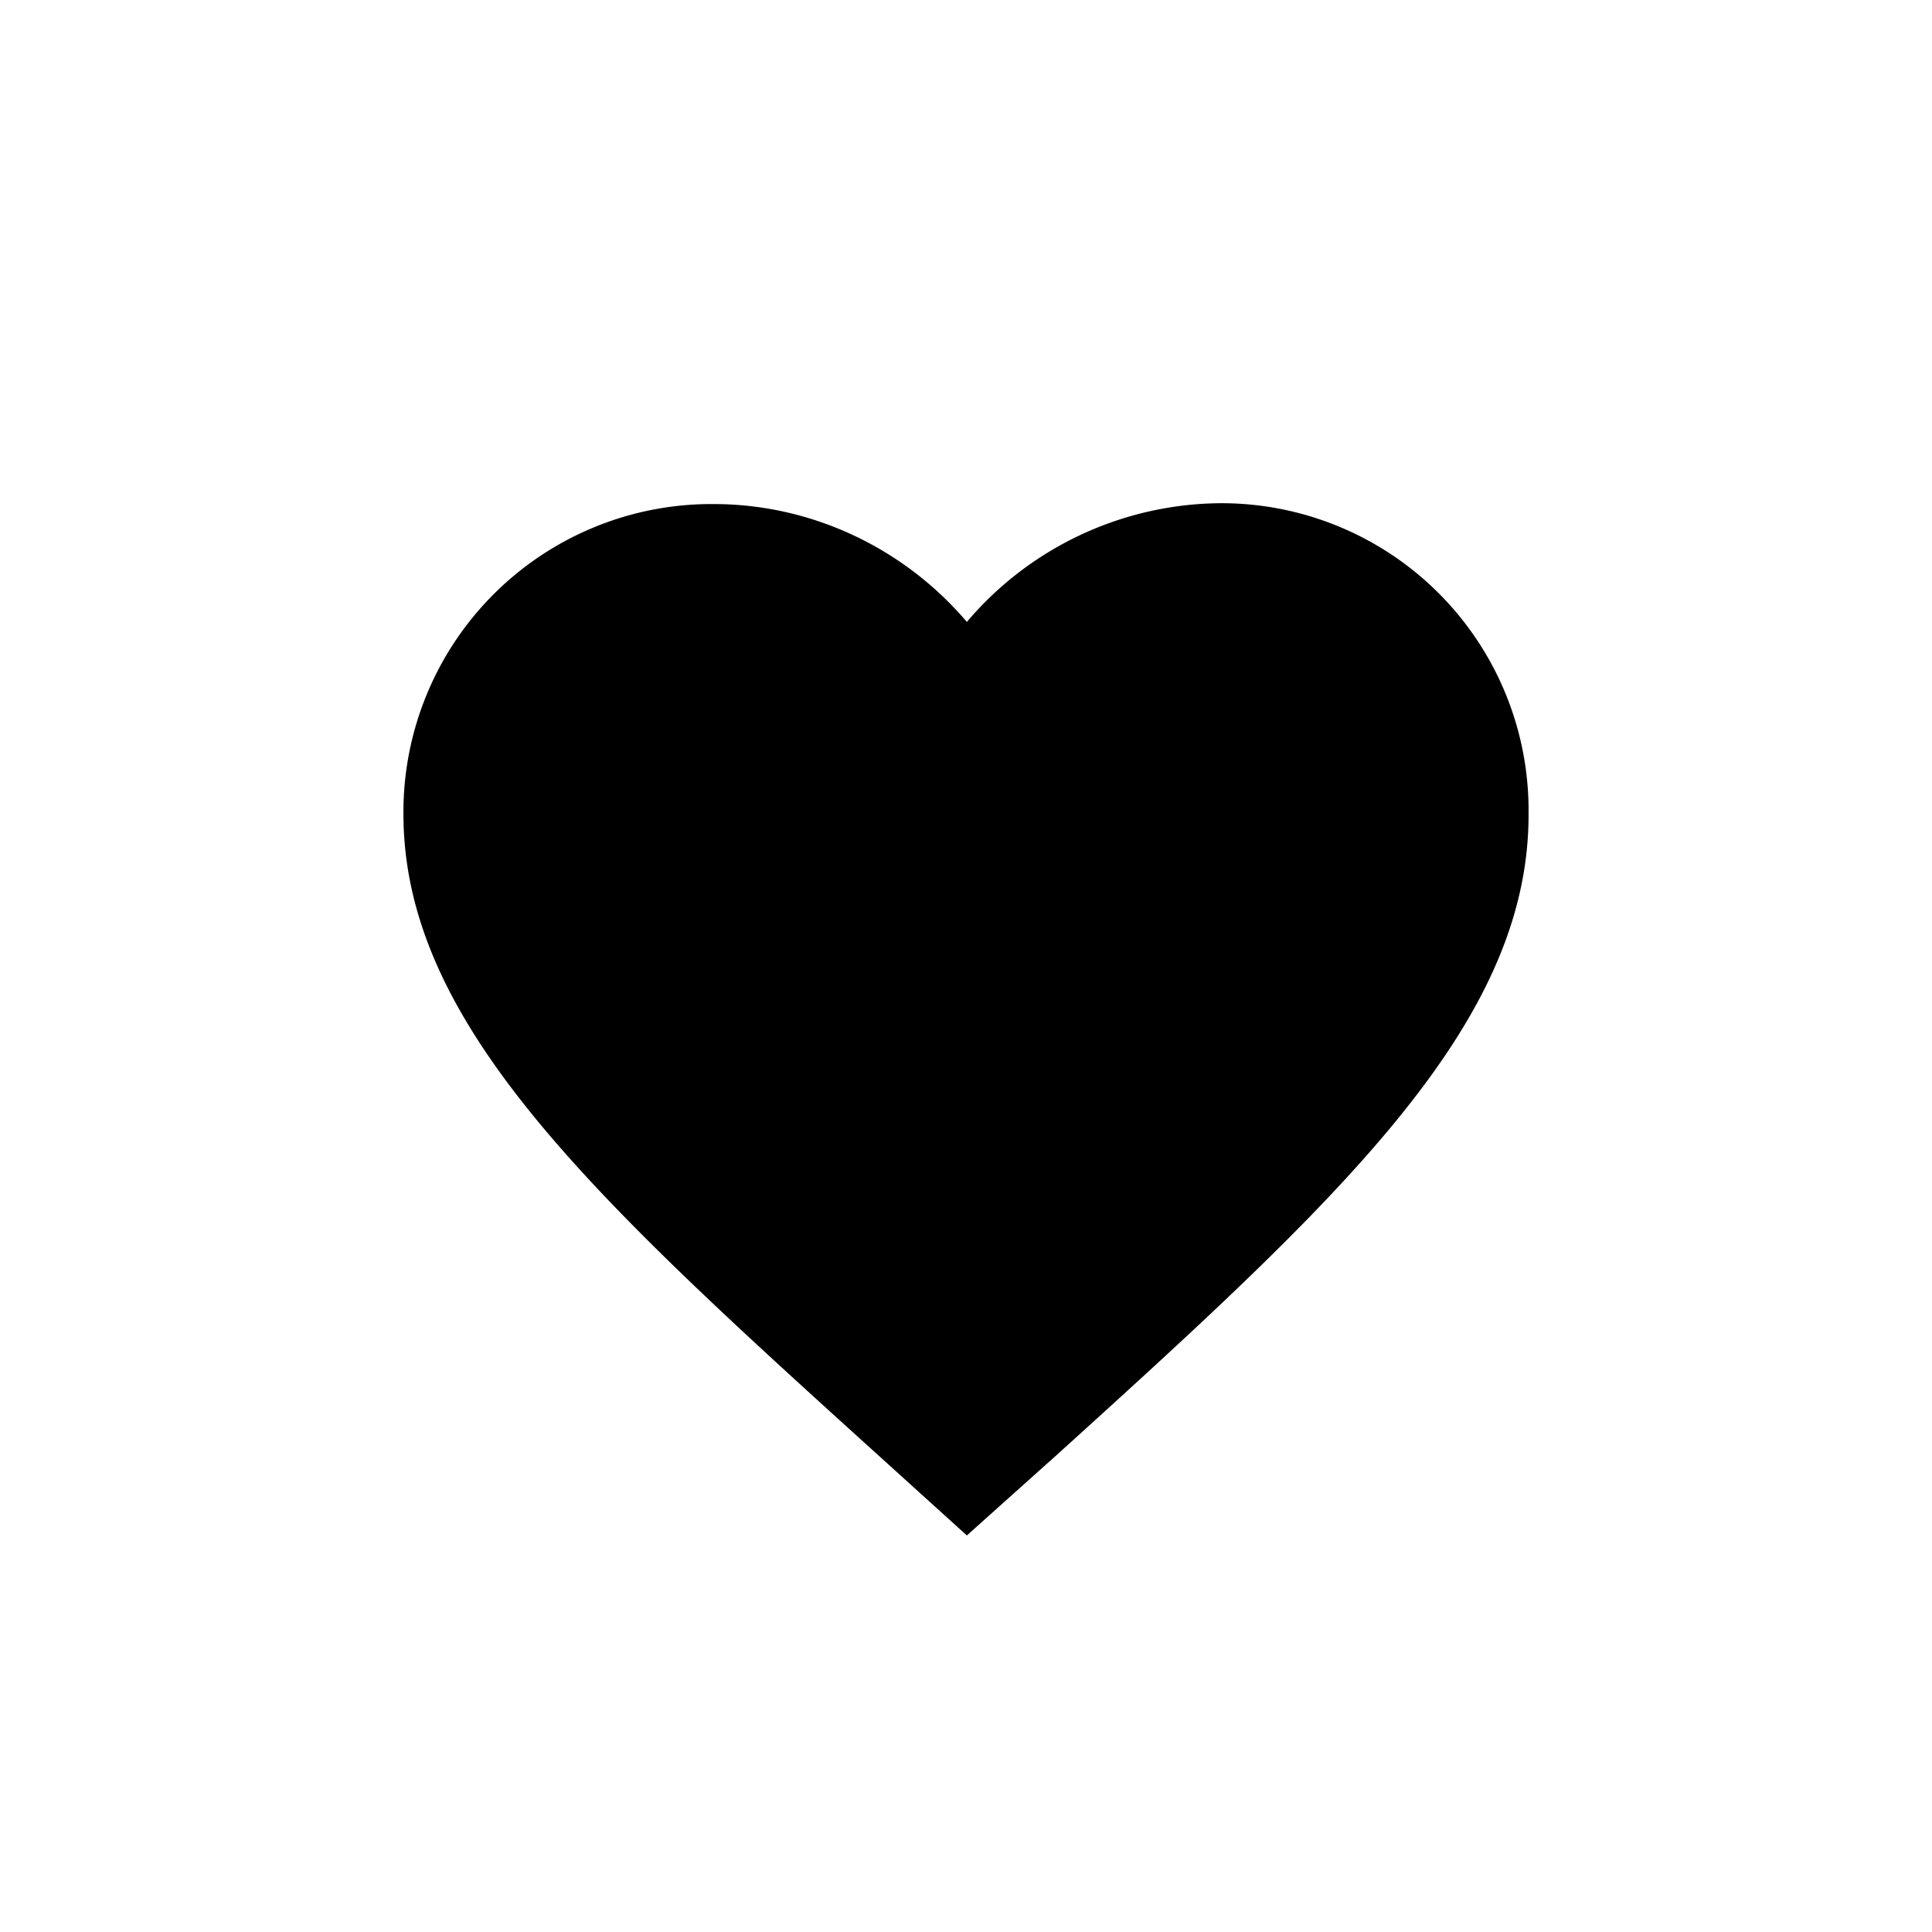 <svg xmlns="http://www.w3.org/2000/svg" viewBox="0 0 224.6 224.6">
  <path d="m122 169.9-9.6 8.6-9.5-8.6c-33.7-30.5-56-50.7-56-75.3a35.8 35.8 0 0 1 35.4-36h.7c11.2 0 22 5 29.4 13.7a39 39 0 0 1 29.4-13.8A35.7 35.7 0 0 1 177.7 94v.7c0 24.6-22.1 44.8-55.8 75.3Z"/>
</svg>
